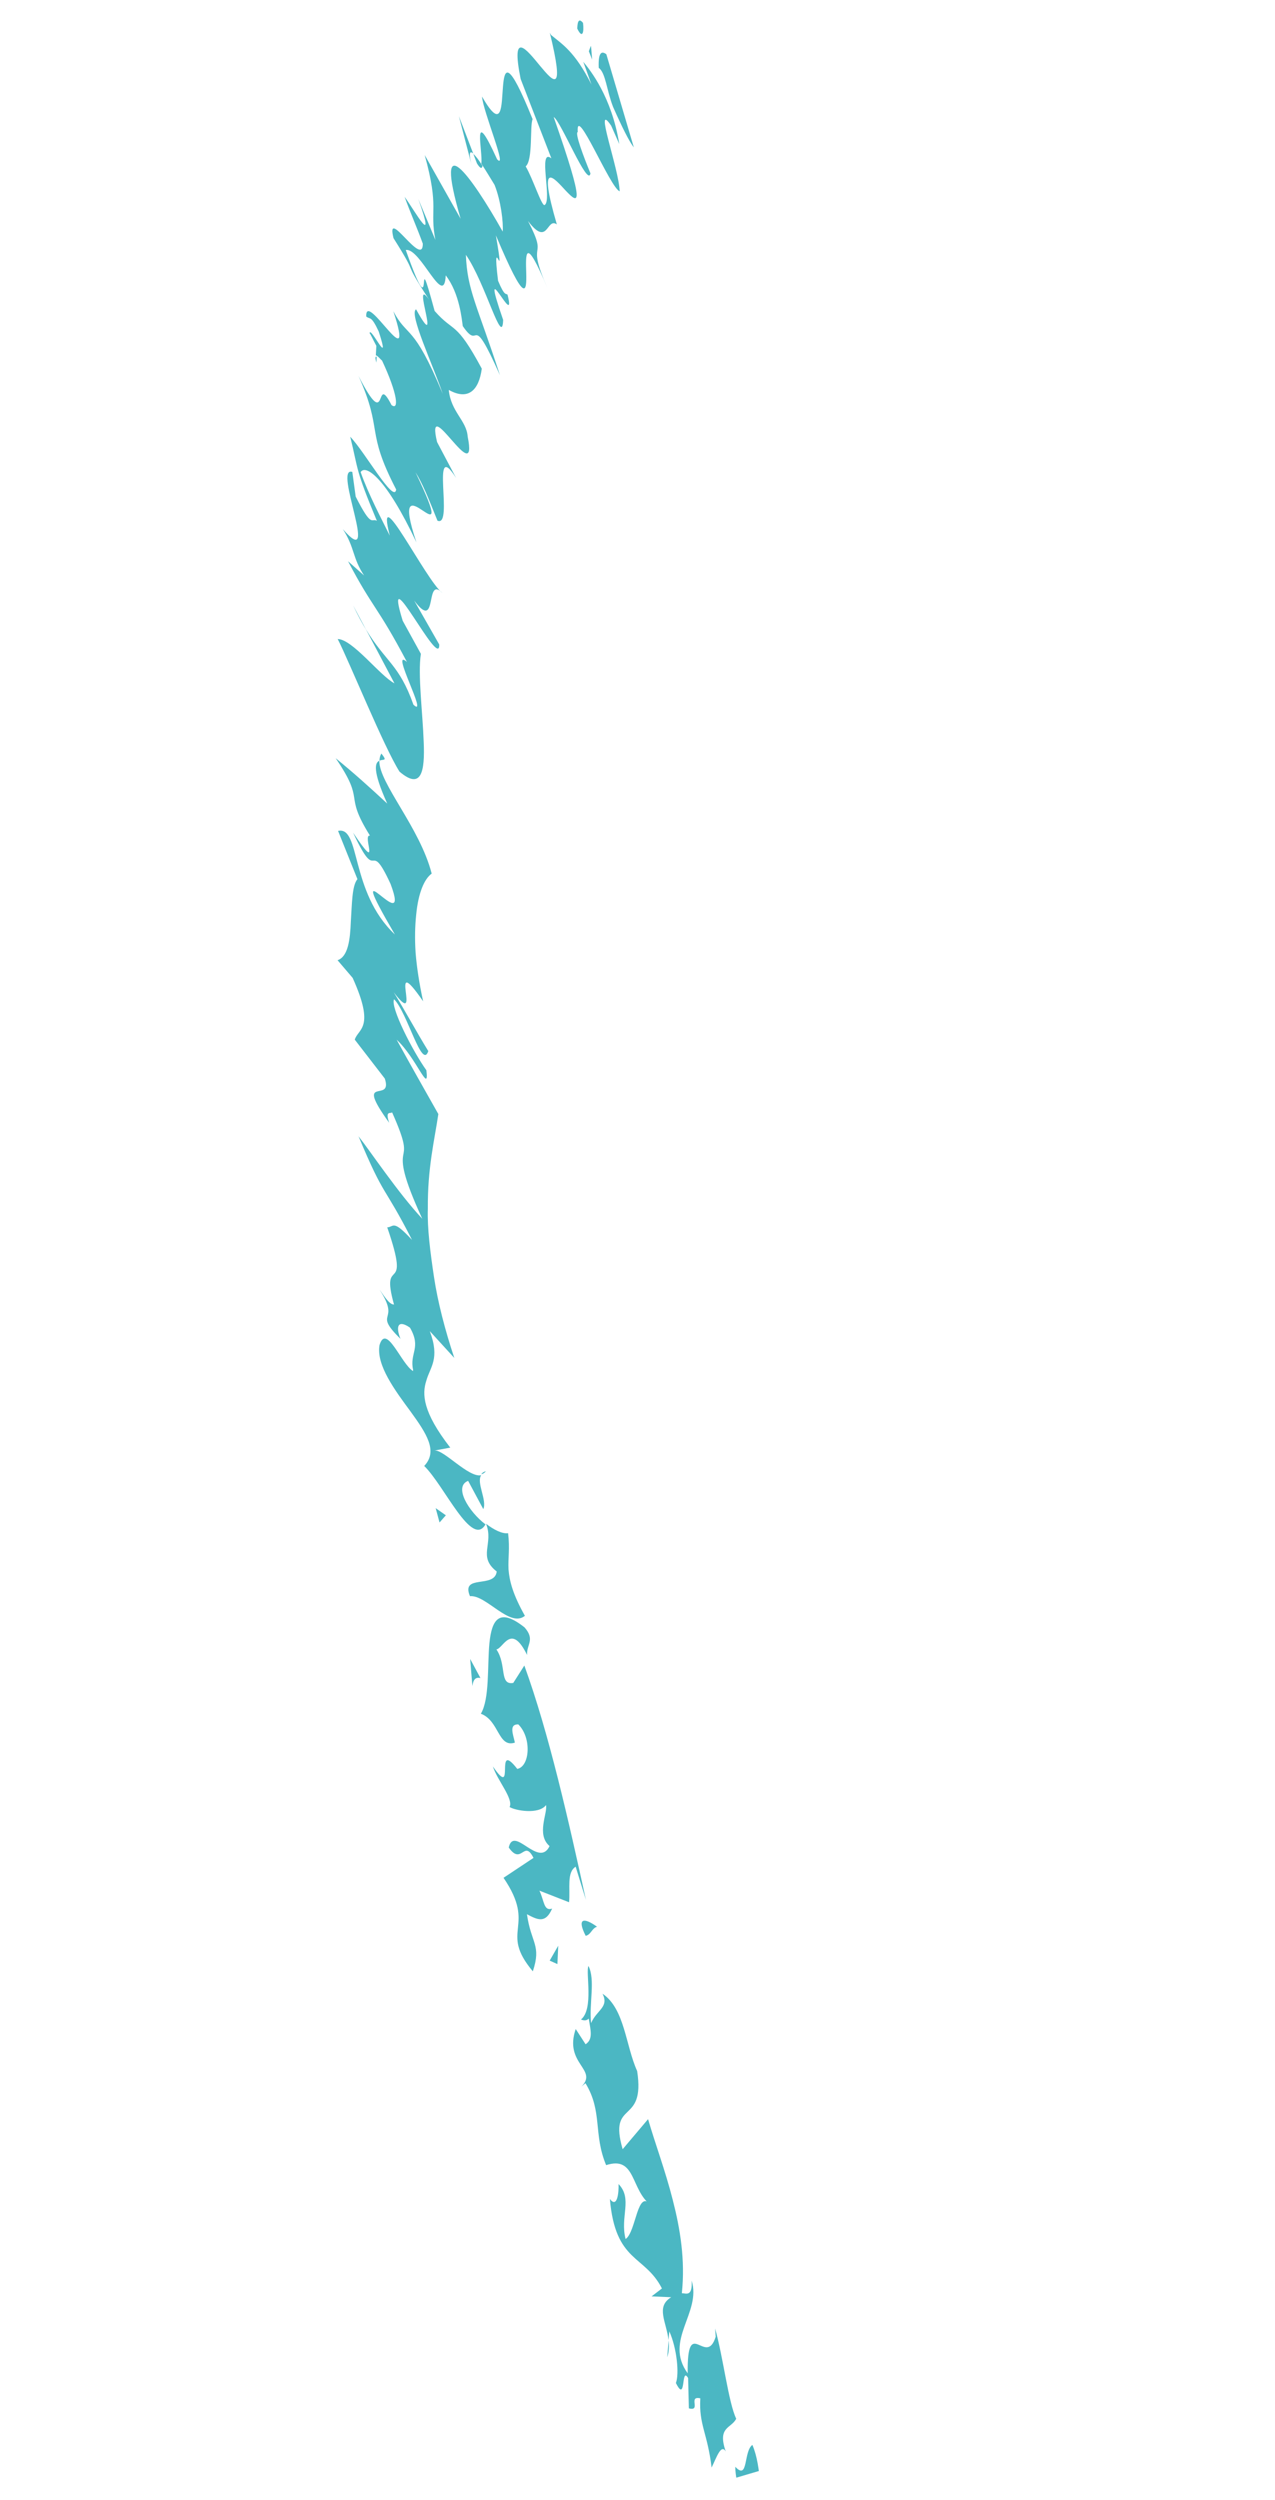 <svg width="76" height="149" viewBox="0 0 76 149" fill="none" xmlns="http://www.w3.org/2000/svg">
<g clip-path="url(#clip0_10317_285)">
<path d="M43.028 149.275C43.39 148.826 43.737 149.04 44.087 150.175C44.433 149.256 43.834 148.088 43.828 147.009C44.617 147.857 44.31 146.102 44.847 145.706C45.444 147.086 45.165 148.803 45.902 150.141C45.977 149.828 46.16 149.511 46.367 149.423C46.616 150.615 46.974 152.197 47.403 153.626C47.839 155.052 48.359 156.296 48.859 156.808C49.684 158.199 50.07 159.877 50.77 162.149C51.461 163.553 52.153 165.036 52.839 166.547C53.526 168.085 54.212 169.622 54.925 171.125L55.994 173.393C56.357 174.104 56.726 174.838 57.095 175.52C57.833 176.937 58.589 178.217 59.349 179.363L59.654 182.147C59.857 181.428 60.391 183.458 60.364 181.99C60.189 181.962 60.039 181.453 59.837 181.065C60.559 180.482 61.54 184.2 62.347 184.911C62.256 185.122 62.109 186.642 62.349 187.309C62.288 185.008 63.31 188.792 63.501 186.653C64.265 187.271 63.569 188.61 64.386 189.503C64.512 190.916 63.602 188.917 63.467 189.668C63.755 191.086 64.226 190.367 64.222 191.634C63.537 190.913 62.516 189.106 61.47 186.646C60.944 185.431 60.403 184.167 59.876 182.872C59.355 181.576 58.848 180.302 58.351 179.183L58.46 180.786C57.958 179.431 57.312 177.882 56.647 176.786C55.975 175.693 55.282 174.922 54.706 175.065C55.09 174.32 53.021 172.584 53.667 170.337C53.298 170.393 53.239 170.12 52.825 169.557L52.895 168.535C52.378 167.448 52.187 168.849 51.598 167.494C52.24 167.252 51.881 166.013 51.933 164.759C50.994 164.509 49.924 163.743 49.016 163.352C49.166 163.123 49.337 162.862 49.674 162.895C49.153 162.337 49.521 161.516 49.524 160.935C49.151 160.017 48.773 161.394 48.584 162.109C47.713 160.837 48.248 157.647 47.434 157.228L47.988 156.643C47.376 154.741 46.346 154.333 45.701 152.098C44.733 152.463 45.85 154.796 45.956 156.188C45.671 156.061 45.288 155.305 44.981 155.448C44.914 153.939 44.738 151.644 44.629 150.016C44.316 152.48 43.341 149.868 43.014 149.253L43.028 149.275Z" fill="#4BB7C3"/>
<path d="M35.941 118.835C37.242 119.743 37.294 121.916 37.98 123.427C38.483 126.706 36.241 125.074 37.115 128.085L38.63 126.293C39.045 127.726 39.66 129.364 40.101 131.105C40.549 132.845 40.851 134.68 40.644 136.666C40.9 136.67 41.281 136.9 41.229 135.913C41.822 137.847 39.557 139.465 40.992 141.441C40.949 137.894 42.082 141.119 42.661 139.261L42.625 138.77C43.099 140.423 43.424 143.201 43.885 144.146C43.593 144.733 42.743 144.615 43.26 146.096C42.976 145.627 42.709 146.47 42.417 147.057C42.171 144.994 41.652 144.515 41.745 142.932C40.988 142.76 41.819 143.727 41.062 143.529L41.017 141.723C40.58 140.982 40.917 143.282 40.289 142.017C40.495 141.482 40.353 139.968 39.898 138.942L39.847 139.459C39.733 138.385 39.065 137.475 40.01 136.906L38.839 136.856L39.456 136.384C38.431 134.366 36.678 134.858 36.354 131.051C36.795 131.633 36.892 130.655 36.87 130.161C37.726 131.042 36.945 132.116 37.291 133.437C37.929 133.012 37.983 130.36 38.816 131.432C37.569 130.534 37.935 128.449 36.13 129.035C35.35 127.156 35.932 125.85 34.899 124.152L34.661 124.354C35.671 123.317 33.601 123.006 34.317 120.922L34.905 121.83C35.357 121.538 35.214 121.027 35.093 120.298C34.987 120.417 34.833 120.436 34.63 120.356C35.406 119.731 34.896 117.535 35.077 117.165C35.496 117.991 35.11 119.37 35.232 120.573C35.561 119.791 36.325 119.618 35.914 118.817L35.941 118.835Z" fill="#4BB7C3"/>
<path d="M39.771 140.482L39.854 139.482C39.886 139.789 39.886 140.158 39.771 140.482Z" fill="#4BB7C3"/>
<path d="M31.823 110.77C31.236 109.546 31.105 111.219 30.325 110.105C30.624 108.751 32.116 111.369 32.758 110.019C31.952 109.335 32.655 108.046 32.546 107.577C32.113 108.153 30.716 107.907 30.376 107.691C30.616 107.198 29.648 106.113 29.378 105.27C30.787 107.332 29.415 103.598 30.833 105.42C31.59 105.276 31.701 103.556 30.893 102.766C30.315 102.752 30.595 103.381 30.691 103.854C29.681 104.178 29.766 102.545 28.663 102.133C29.192 101.238 29.043 99.305 29.173 97.922C29.316 96.535 29.74 95.778 31.268 96.987C31.913 97.72 31.38 98.009 31.418 98.63C30.469 96.696 30.012 98.228 29.59 98.3C30.218 99.222 29.749 100.441 30.594 100.297L31.255 99.259C32.726 103.306 33.902 108.548 34.927 113.228L34.313 111.248C33.768 111.593 34 112.553 33.921 113.367L32.153 112.676C32.446 113.275 32.404 113.92 32.912 113.744C32.518 114.651 32.05 114.42 31.411 114.081C31.658 115.828 32.285 115.906 31.761 117.484C29.707 115.033 32.031 114.874 30.014 111.91L31.802 110.723L31.823 110.77Z" fill="#4BB7C3"/>
<path d="M32.766 116.846L33.275 115.958L33.227 117.053L32.766 116.846Z" fill="#4BB7C3"/>
<path d="M35.588 114.826C35.273 114.919 35.233 115.3 34.911 115.368C34.354 114.268 34.838 114.283 35.588 114.826Z" fill="#4BB7C3"/>
<path d="M28.156 100.464L28.026 98.867L28.639 100.005C28.253 99.907 28.193 100.268 28.162 100.462L28.156 100.464Z" fill="#4BB7C3"/>
<path d="M30.287 91.372C30.398 92.288 30.28 92.85 30.312 93.526C30.365 94.222 30.574 95.031 31.289 96.296C30.388 97.036 28.974 95.028 28.014 95.127C27.452 93.79 29.492 94.691 29.608 93.655C28.449 92.758 29.451 92.014 28.972 90.811C29.443 91.173 29.938 91.422 30.287 91.372Z" fill="#4BB7C3"/>
<path d="M24.625 81.654C24.398 80.614 25.134 80.344 24.439 79.125C23.724 78.625 23.57 79.039 23.873 79.793C22.161 78.11 23.93 78.88 22.63 76.865C22.83 77.122 23.184 77.756 23.486 77.746C22.624 74.652 24.557 77.43 23.082 73.146C23.485 73.132 23.395 72.632 24.561 73.896C22.84 70.528 22.951 71.497 21.371 67.719C22.066 68.595 23.724 71.085 25.171 72.635C23.982 70.059 23.962 69.327 24.028 68.886C24.107 68.441 24.231 68.219 23.369 66.286C23.318 66.406 22.93 66.126 23.199 66.916C21.054 63.937 23.442 65.816 22.937 64.278L21.147 61.959C21.343 61.295 22.386 61.303 21.021 58.279L20.121 57.226C20.749 57.014 20.872 56.003 20.913 54.91C20.983 53.887 20.976 52.782 21.306 52.395L20.151 49.519C21.512 49.223 20.835 53.14 23.537 55.691C20.151 49.888 24.602 56.194 23.281 52.682C21.945 49.781 22.572 52.891 21.048 49.624C22.775 52.198 21.554 49.712 22.053 49.801C20.426 47.197 21.851 47.884 20.007 45.185C21.01 45.997 22.049 46.929 23.082 47.89C22.178 45.889 22.359 45.44 22.612 45.339C22.582 46.666 25.03 49.318 25.732 52.064C25.3 52.376 24.932 53.196 24.807 54.525C24.738 55.178 24.718 55.922 24.773 56.776C24.843 57.652 24.995 58.635 25.222 59.675C22.985 56.434 25.275 61.505 23.471 59.138C24.184 60.298 24.817 61.482 25.53 62.642C25.147 63.784 24.286 60.347 23.491 59.553C23.244 59.995 24.616 62.675 25.416 63.783C25.598 65.285 24.818 63.037 23.642 61.961C24.469 63.457 25.309 64.948 26.129 66.394C25.901 67.938 25.48 69.617 25.503 72.036C25.463 73.181 25.651 74.655 25.872 76.119C26.093 77.583 26.52 79.249 27.081 80.929L25.62 79.331C26.241 80.993 25.638 81.461 25.41 82.292C25.155 83.079 25.188 84.151 26.84 86.273L25.895 86.447C26.438 86.365 27.935 88.085 28.685 87.917C28.377 88.35 29.048 89.418 28.808 89.937L27.904 88.253C27.023 88.592 27.937 90.088 28.939 90.847C28.124 92.274 26.49 88.538 25.286 87.365C26.124 86.484 25.419 85.427 24.475 84.124C23.551 82.868 22.414 81.358 22.622 80.163C23.028 78.83 23.927 81.307 24.62 81.708L24.625 81.654Z" fill="#4BB7C3"/>
<path d="M28.963 87.677C28.891 87.778 28.791 87.833 28.691 87.863C28.743 87.768 28.829 87.716 28.963 87.677Z" fill="#4BB7C3"/>
<path d="M22.619 45.337C22.623 45.178 22.654 45.037 22.733 44.908C23.125 45.399 22.839 45.22 22.619 45.337Z" fill="#4BB7C3"/>
<path d="M26.2 90.734L25.969 89.879L26.576 90.306L26.2 90.734Z" fill="#4BB7C3"/>
<path d="M21.048 36.073L21.834 37.555C21.578 37.13 21.328 36.676 21.048 36.073Z" fill="#4BB7C3"/>
<path d="M22.452 21.264L22.438 21.611C22.345 21.295 22.377 21.233 22.452 21.264Z" fill="#4BB7C3"/>
<path d="M32.85 2.087C33.505 2.632 34.266 3.066 35.257 5.041L34.768 3.683C35.188 4.192 36.46 5.767 36.914 8.586L36.43 7.489C35.353 5.909 36.907 10.091 36.937 11.4C36.382 11.221 34.308 6.139 34.439 7.866C34.252 7.921 34.781 9.321 35.196 10.332C35.051 11.219 33.432 7.214 33.004 6.972C34.946 12.515 34.462 12.13 33.749 11.392C33.036 10.627 32.025 9.37 33.193 13.375C32.573 12.925 32.679 14.766 31.474 13.171C32.763 15.664 31.275 14.073 32.635 17.178C31.265 13.918 31.335 15.162 31.368 16.286C31.395 17.386 31.336 18.247 29.559 14.026C30.152 17.489 29.294 13.471 29.688 16.73C30.089 17.692 30.152 17.463 30.254 17.564C30.833 19.845 28.475 14.688 29.992 19.065C29.942 20.767 28.951 16.894 27.771 15.186C27.849 17.299 28.436 18.154 29.802 22.364C27.995 18.31 28.675 21.036 27.584 19.433C27.531 19.08 27.401 17.483 26.569 16.411C26.477 18.442 25.066 14.746 24.188 14.899C26.051 20.176 24.618 13.771 25.907 18.531C27.081 19.872 27.154 19.059 28.719 21.972C28.541 23.29 27.892 23.877 26.751 23.238C26.875 24.546 27.812 25.06 27.877 26.017C28.54 29.301 25.311 23.215 26.053 26.344L27.188 28.488C25.616 25.998 27.073 31.474 26.076 31.03C25.534 29.687 25.168 28.767 24.767 28.147C27.617 34.082 23.009 26.873 24.822 32.323C23.004 28.457 21.793 27.654 21.498 28.137C21.959 29.451 22.745 30.932 23.234 31.922C22.316 28.344 25.387 34.608 26.375 35.345C25.299 34.238 26.135 37.735 24.688 35.79L26.181 38.407C26.257 40.046 22.74 32.885 24.004 36.994L25.088 38.967C24.895 40.184 25.198 42.494 25.256 44.217C25.334 45.986 25.119 47.104 23.814 45.987C22.894 44.545 20.833 39.459 20.129 38.084C21.01 38.088 22.664 40.289 23.512 40.724L21.8 37.486C22.985 39.456 23.794 39.586 24.644 41.998C25.588 42.88 23.204 38.522 24.256 39.45C22.474 36.074 22.229 36.278 20.746 33.447L21.703 34.298C20.998 33.241 21.155 32.641 20.436 31.535C22.722 34.156 19.823 27.735 21.001 28.125L21.202 29.595C22.178 31.522 22.139 30.848 22.465 31.041C21.151 27.896 21.369 28.017 20.876 26.027C21.732 26.908 23.496 30.052 23.615 29.173C21.763 25.607 22.861 25.731 21.369 22.401C23.195 25.975 22.285 22.078 23.337 24.14C23.787 24.482 23.716 23.501 22.772 21.486C22.711 21.452 22.511 21.194 22.403 21.173L22.433 20.611C22.225 20.224 22.071 19.874 22.03 19.86C22.069 19.374 23.341 22.109 22.573 19.752C22.118 18.779 22.07 19.057 21.831 18.864C21.761 17.198 24.833 22.776 23.446 18.546C24.295 20.167 24.635 19.223 26.392 23.476C25.81 21.75 24.356 18.672 24.802 18.435C26.422 21.358 24.468 16.293 25.579 17.863C23.802 15.119 25.137 16.86 23.456 14.193C22.97 12.227 25.217 16.019 25.203 14.521C24.885 13.639 24.443 12.636 24.118 11.73C24.738 12.575 26.038 14.96 24.934 11.858L25.953 14.299C25.597 12.453 26.202 12.459 25.317 9.24L27.457 13.038C25.788 7.309 28.097 10.476 29.965 13.8C30.01 13.286 29.866 11.984 29.479 11.018C29.312 10.75 28.993 10.212 28.689 9.748C28.806 9.107 28.065 6.057 29.633 9.496C30.284 10.174 28.796 6.658 28.732 5.754C29.961 7.896 29.885 6.258 29.98 5.175C30.068 4.095 30.265 3.43 31.749 7.105C31.574 7.473 31.779 9.548 31.335 9.916C31.772 10.657 32.293 12.322 32.466 12.219C32.925 11.925 32.041 8.785 32.867 9.438L31.034 4.706C30.436 1.719 31.399 2.963 32.204 3.939C33.015 4.912 33.666 5.616 32.774 1.952L32.85 2.087Z" fill="#4BB7C3"/>
<path d="M28.163 10.035L27.354 6.925L28.208 9.152C27.989 8.953 27.918 9.132 28.156 10.011L28.163 10.035Z" fill="#4BB7C3"/>
<path d="M28.215 9.176C28.358 9.292 28.551 9.551 28.759 9.885C28.728 10.053 28.641 10.078 28.433 9.744L28.215 9.176Z" fill="#4BB7C3"/>
<path d="M34.41 1.705C34.419 1.465 34.444 0.983 34.753 1.366C34.824 1.952 34.71 2.328 34.41 1.705Z" fill="#4BB7C3"/>
<path d="M35.229 2.729L35.297 3.552L35.1 3.057C35.139 2.94 35.183 2.821 35.229 2.729Z" fill="#4BB7C3"/>
<path d="M48.167 9.086L49.062 11.353C49.162 10.928 50.089 12.737 49.755 11.412C50.275 13.368 51.292 13.832 50.906 14.842C50.622 14.373 50.324 13.88 50.027 13.415C49.73 12.975 49.414 12.646 49.105 12.263C48.796 11.906 48.473 11.501 48.157 11.172C47.85 10.92 47.536 10.643 47.215 10.369C45.943 9.189 44.776 8.611 43.343 6.714L43.995 8.209C43.578 7.462 43.284 7.153 43.11 7.231C42.923 7.286 42.828 7.604 42.724 7.845C42.504 8.306 42.257 8.379 41.033 5.366L41.956 8.494C41.815 9.617 39.839 4.057 40.334 7.655L39.993 6.279C39.866 6.317 39.991 6.939 39.879 7.025L39.746 6.378C39.039 5.19 38.875 5.423 38.861 6.56C39.171 7.682 39.144 6.951 39.323 7.188C39.526 8.394 38.579 6.169 38.332 6.295C38.446 7.369 38.832 7.914 39.008 8.389C37.818 7.264 38.836 11.55 36.545 6.374C36.157 5.381 36.105 4.342 35.689 4.043C35.605 1.985 36.716 3.924 37.577 5.041L37.464 5.154C39.401 10.065 37.353 3.789 38.612 5.764C37.843 3.776 37.583 3.879 37.133 2.799C36.881 0.712 37.384 1.407 37.783 1.922C38.19 2.461 38.499 2.818 38.044 0.342L37.948 0.213C37.919 -0.306 38.399 0.633 38.696 1.073C38.808 1.672 38.733 2.011 38.748 2.481C39.052 2.919 39.736 5.037 40.048 5.947C39.633 3.802 40.577 6.95 40.556 5.796C40.138 3.863 39.826 4.061 39.424 3.02L40.153 4.307C40.511 4.386 39.906 2.166 39.821 1.163C40.492 2.599 39.92 2.188 40.689 4.202C40.418 1.83 42.341 2.923 43.522 5.027C43.193 4.676 43.053 3.24 42.744 3.305C42.793 3.001 43.444 4.1 43.695 5.318C44.463 6.541 45.038 6.345 45.459 5.826L45.477 6.796C45.866 7.894 46.077 7.647 46.372 7.612C46.66 7.554 47.031 7.576 47.524 8.459L47.511 8.463C47.663 8.708 47.857 9.415 48.056 10.042C48.264 10.745 48.477 11.341 48.713 11.43C48.498 10.307 48.218 10.021 48.146 9.04L48.167 9.086Z" fill="#4BB7C3"/>
<path d="M51.409 15.116L51.131 13.906C51.474 14.28 51.845 15.805 51.743 16.125C51.54 15.684 51.249 15.612 51.22 15.119C51.26 15.055 51.261 14.791 51.401 15.092L51.409 15.116Z" fill="#4BB7C3"/>
<path d="M57.529 27.229C57.636 27.541 57.575 27.506 57.604 27.655C56.94 26.217 56.237 24.553 55.609 23.262C54.968 22.001 54.432 20.999 54.144 20.662C53.687 19.953 53.733 19.149 53.202 17.988L52.88 18.083C52.623 17.209 51.687 16.379 52.074 15.842C52.121 15.829 52.293 16.806 52.566 17.068L52.559 16.648L53.138 17.822L52.997 17.099C53.89 18.127 53.424 19.135 54.441 20.759L54.552 20.173C55.216 21.559 55.526 22.363 56.177 23.437C56.177 23.437 56.12 23.638 56.033 23.295C55.915 23.066 55.718 22.94 55.756 23.192C56.64 25.646 55.692 22.605 56.417 24.052C56.786 25.155 57.358 26.647 57.913 27.986C58.475 29.323 58.962 30.629 59.214 31.161C58.794 30.231 59.318 31.737 59.809 32.858C60.04 33.369 59.681 32.474 59.616 32.255C59.835 32.797 60.01 33.22 60.229 33.788C59.941 33.082 60.084 33.567 60.631 34.829C60.035 33.45 59.502 32.263 59.023 31.007C58.543 29.777 58.096 28.459 57.516 27.207L57.529 27.229Z" fill="#4BB7C3"/>
<path d="M57.781 28.131C57.668 27.874 57.619 27.73 57.604 27.656C57.765 28.003 57.919 28.354 58.066 28.679L57.781 28.131Z" fill="#4BB7C3"/>
</g>
<defs>
<clipPath id="clip0_10317_285">
<rect width="143.24" height="36.944" fill="white" transform="matrix(0.283 0.959 0.959 -0.283 0.004 11.281)"/>
</clipPath>
</defs>
</svg>
